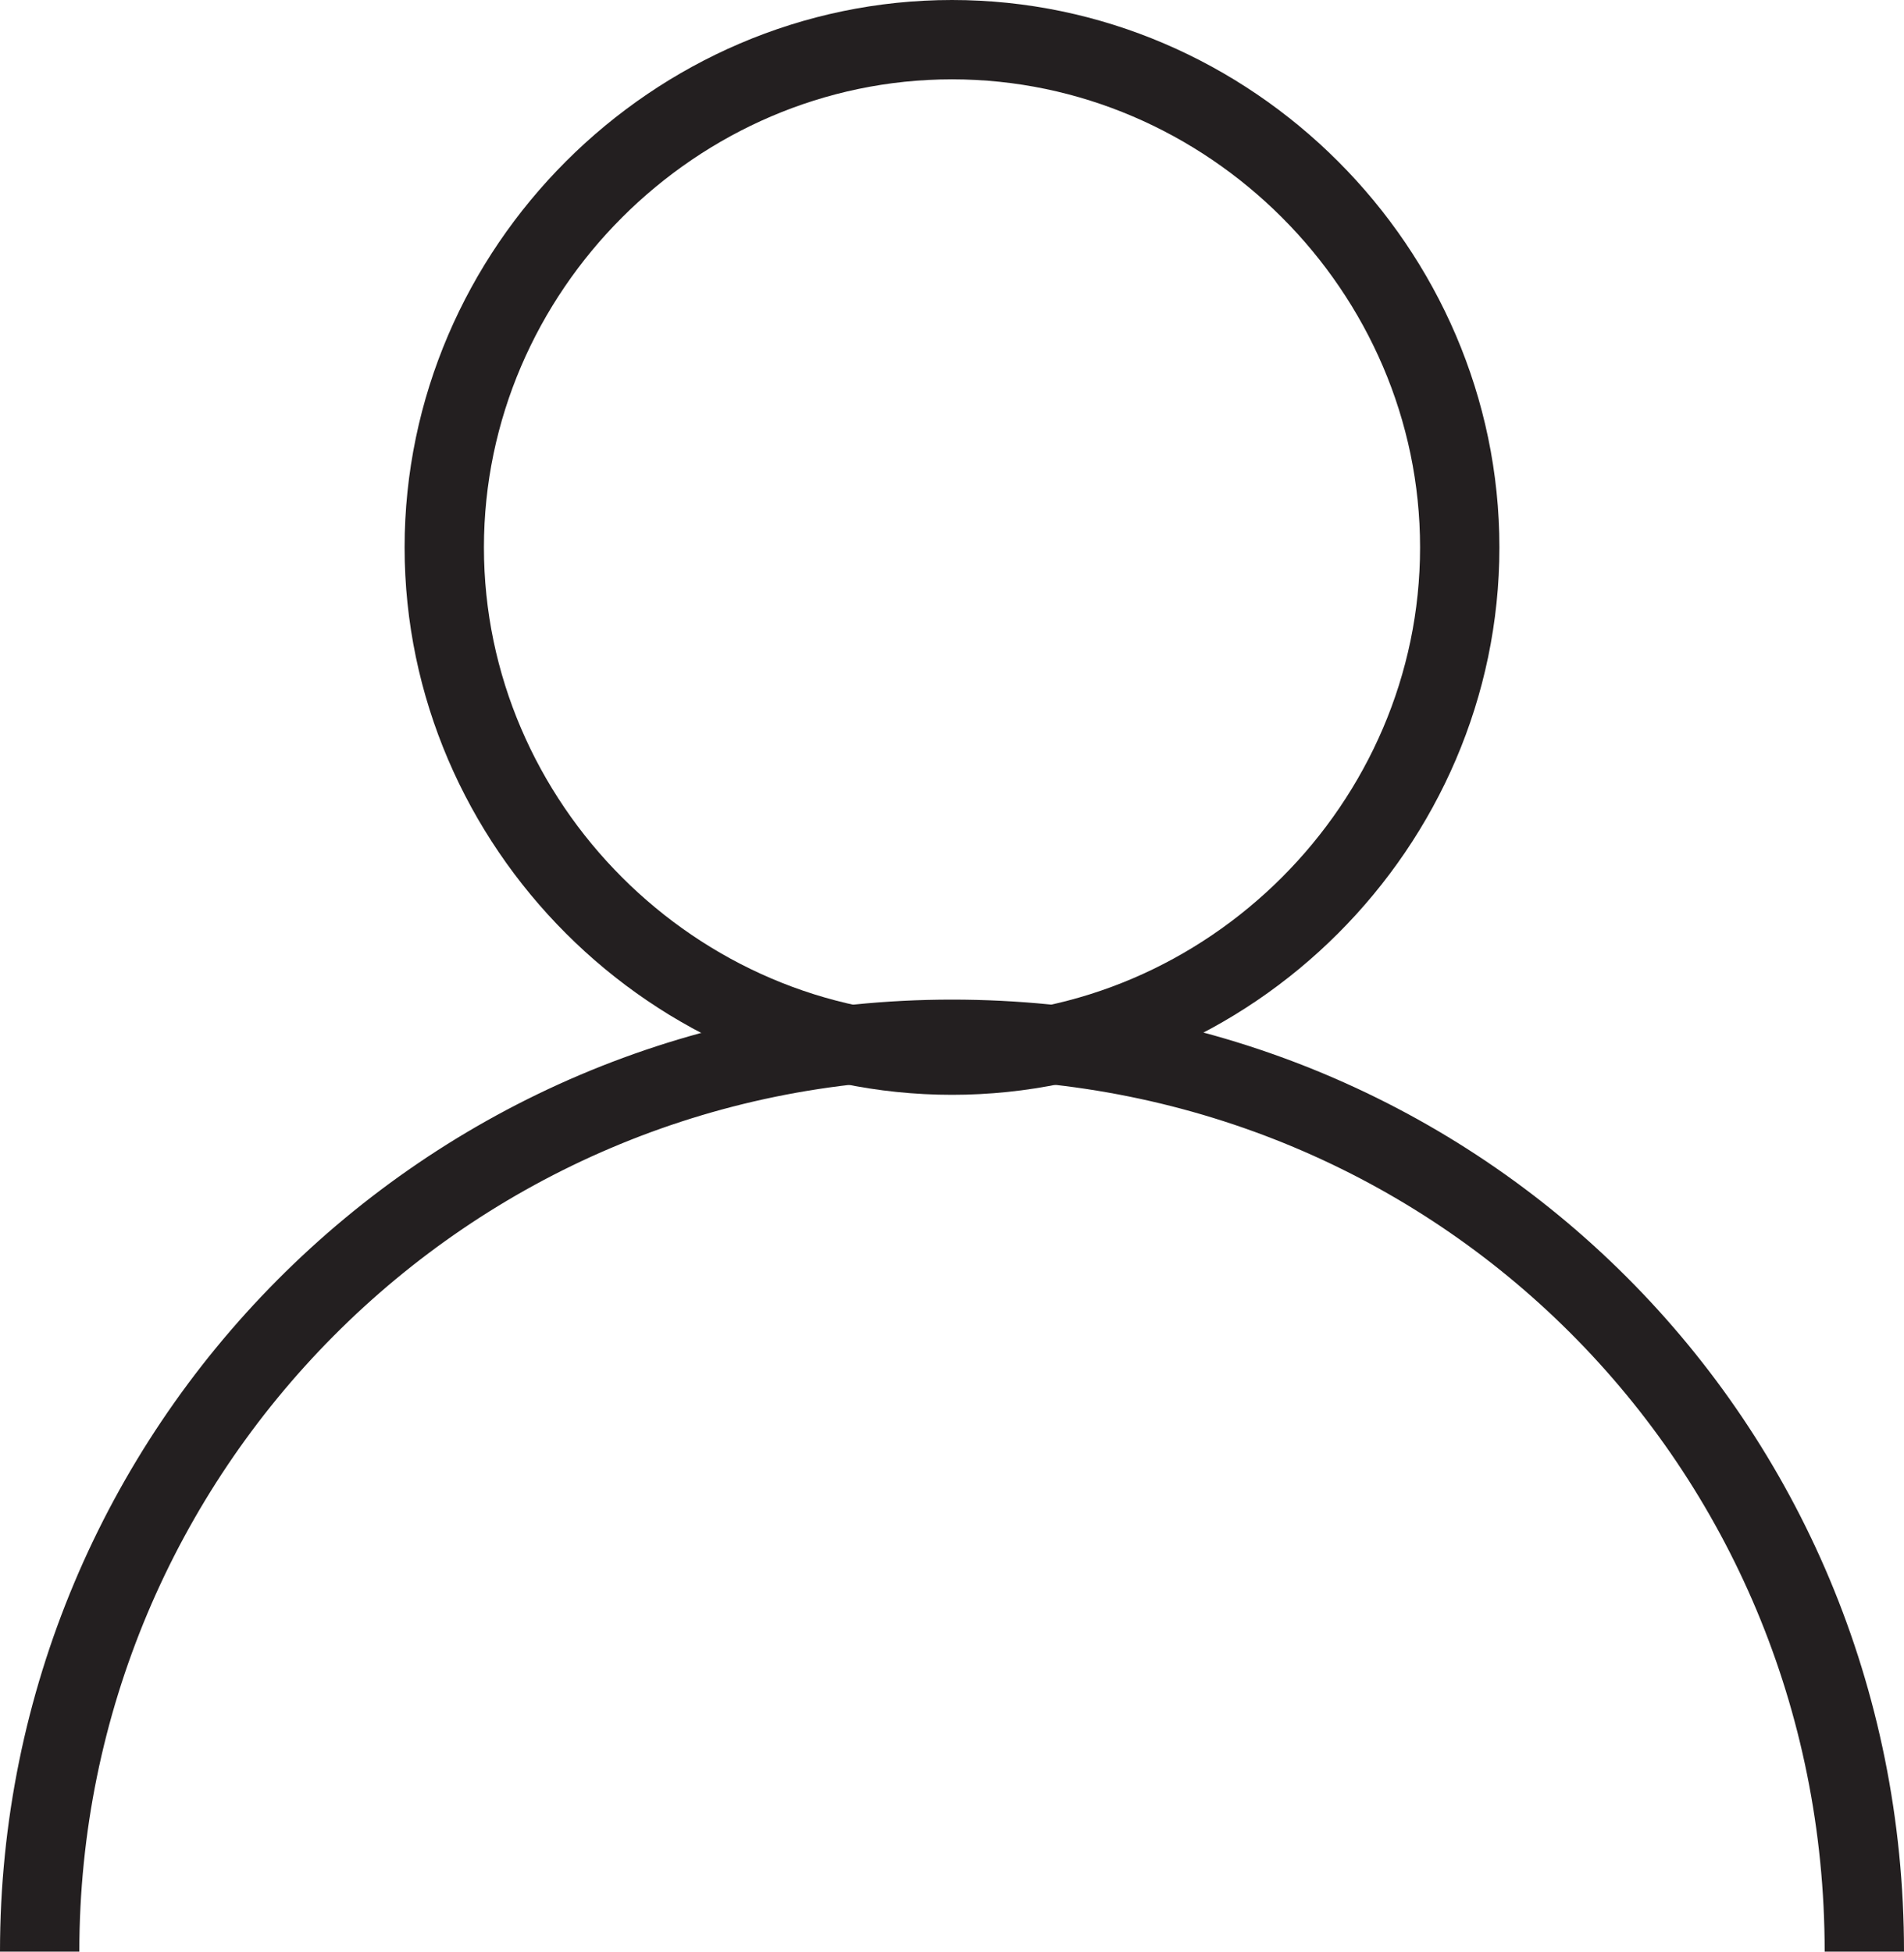 <?xml version="1.0" encoding="utf-8"?>
<!-- Generator: Adobe Illustrator 19.0.0, SVG Export Plug-In . SVG Version: 6.00 Build 0)  -->
<svg version="1.1" id="Layer_1" xmlns="http://www.w3.org/2000/svg" xmlns:xlink="http://www.w3.org/1999/xlink" x="0px" y="0px"
	 viewBox="0 0 24 24.6" style="enable-background:new 0 0 24 24.6;" xml:space="preserve">
<style type="text/css">
	.st0{fill:none;stroke:#231F20;stroke-miterlimit:10;}
</style>
<path class="st0" d="M5.6,6.9c0-3.5,2.9-6.4,6.4-6.4s6.4,2.9,6.4,6.4c0,3.5-2.9,6.4-6.4,6.4S5.6,10.4,5.6,6.9z"/>
<path class="st0" d="M0.5,24.6c0-6.3,5.1-11.5,11.5-11.5s11.5,5.1,11.5,11.5"/>
</svg>
